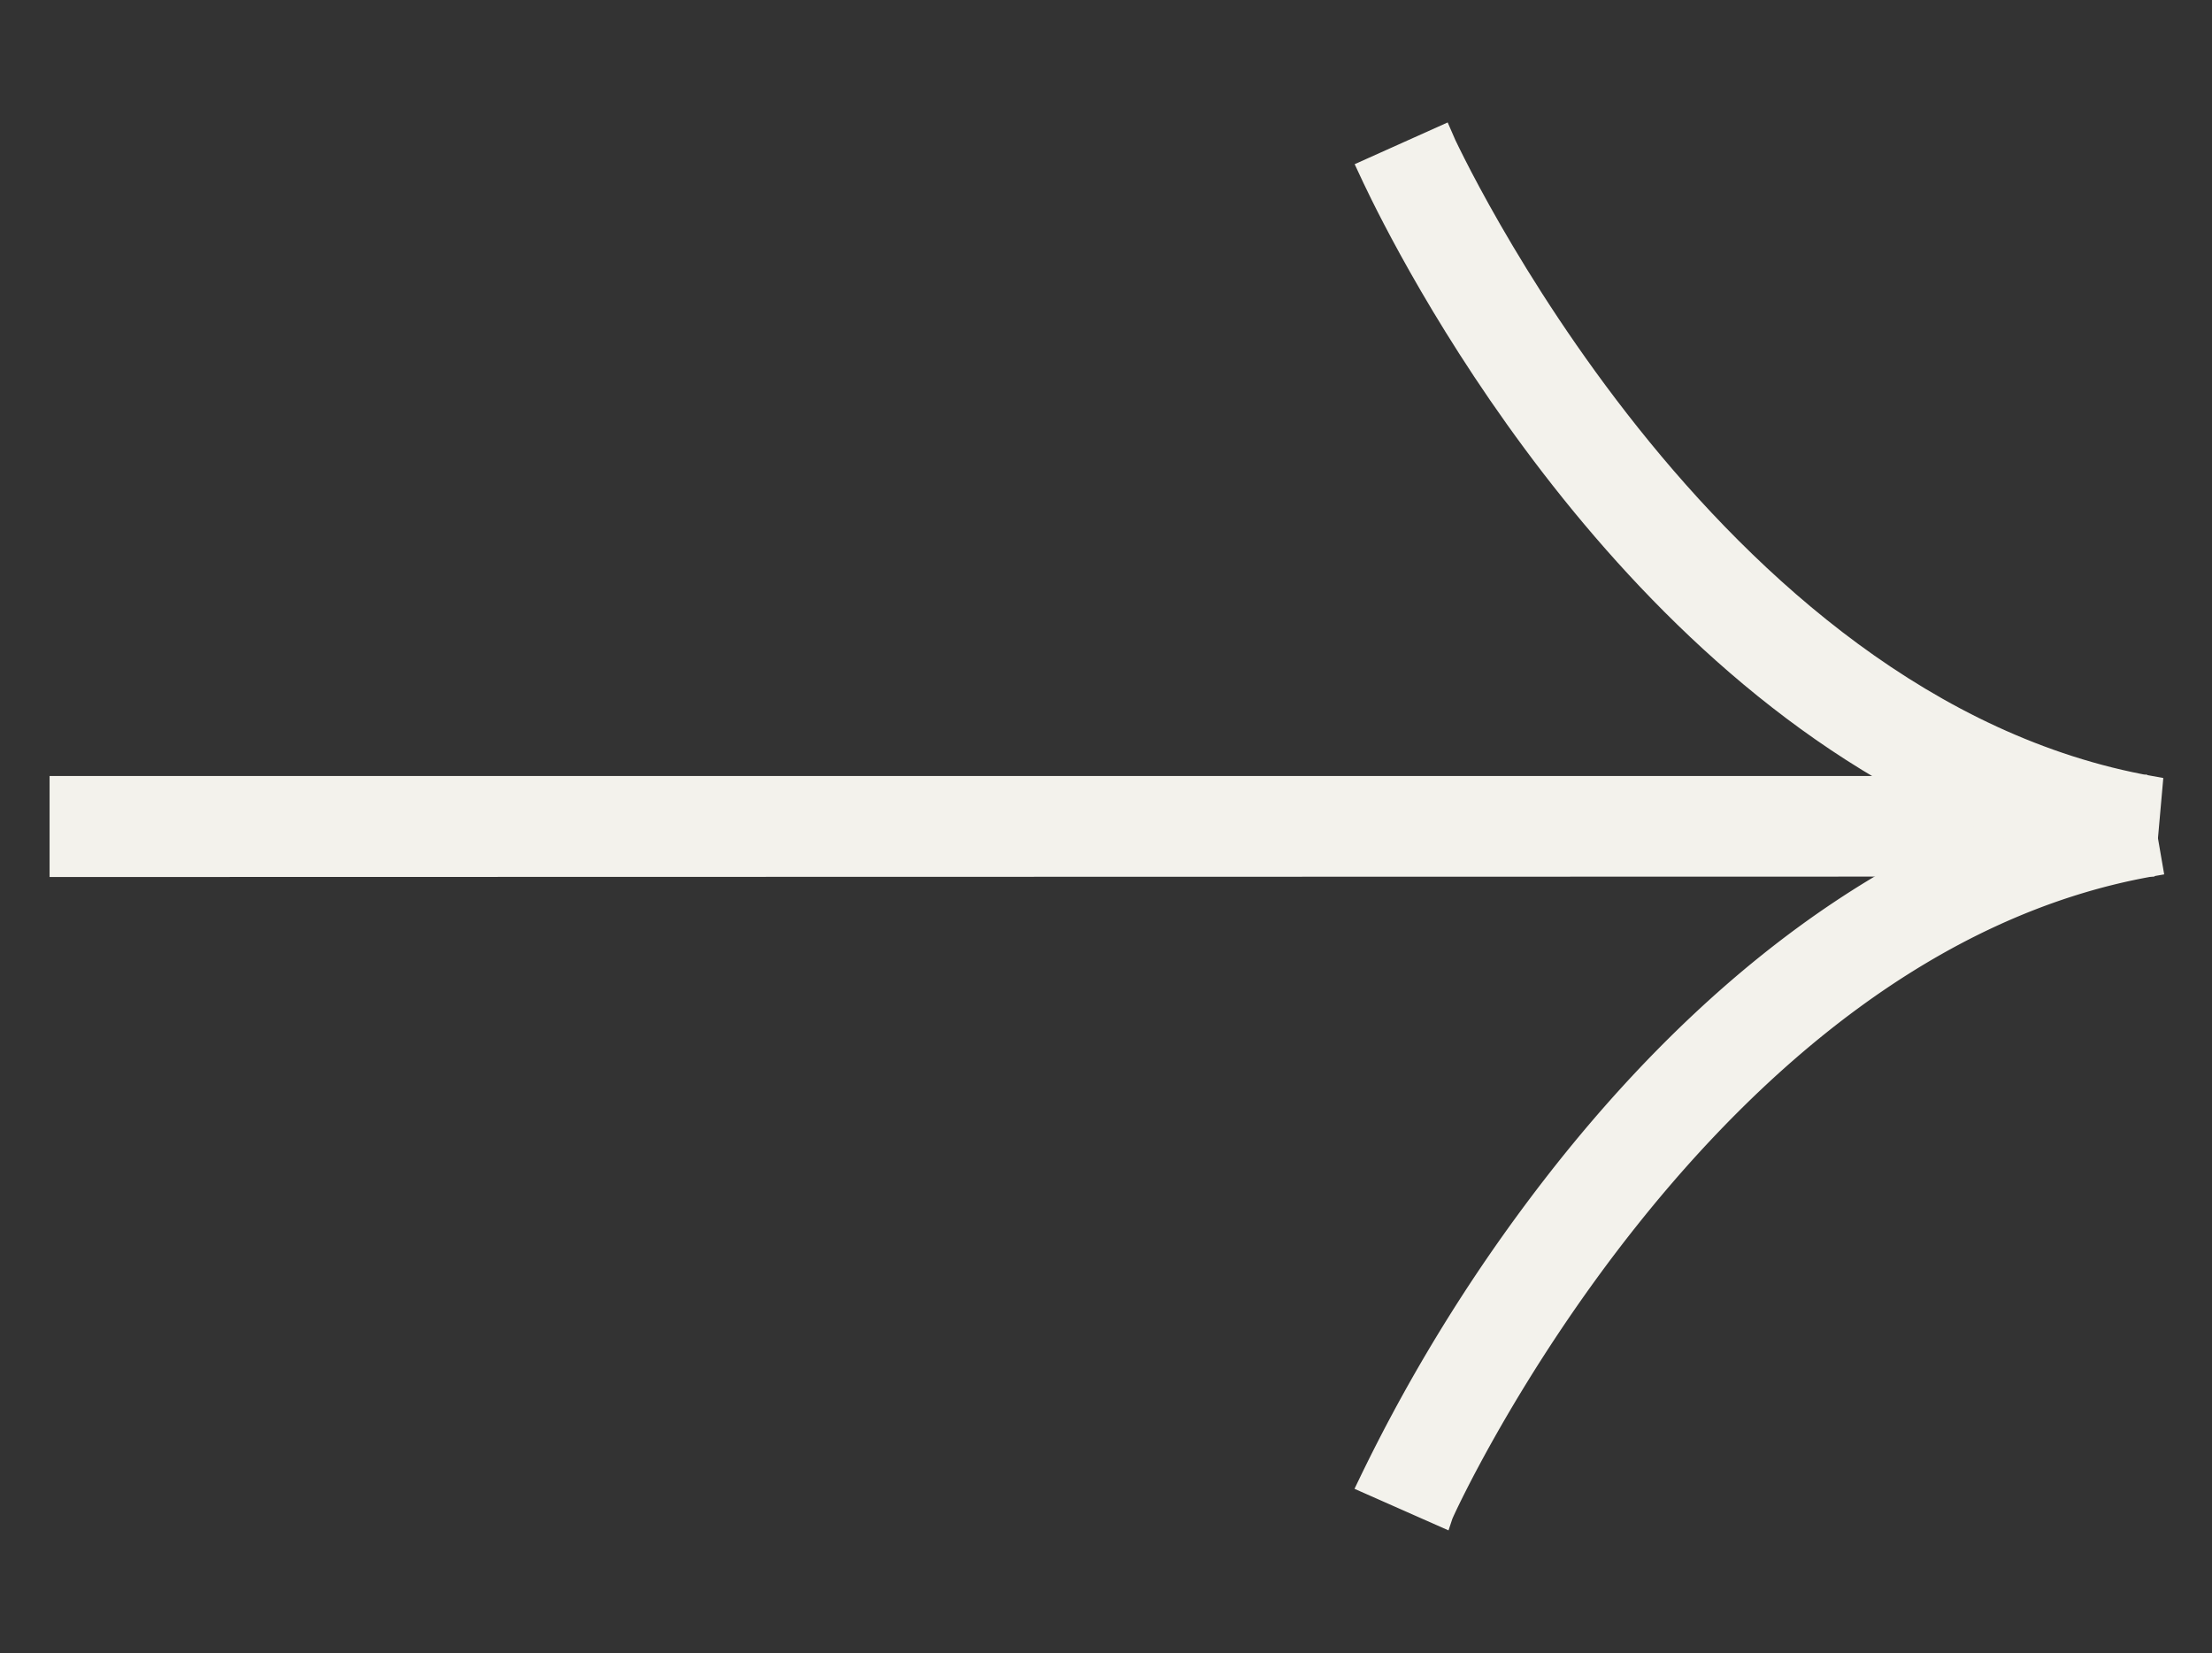 <svg id="Layer_1" data-name="Layer 1" xmlns="http://www.w3.org/2000/svg" viewBox="0 0 48.18 36">
  <rect x="0" y="0" width="48.18" height="36" fill="#333333" stroke="none"/>
  <g id="Group_113" data-name="Group 113">
    <g id="Path_546" data-name="Path 546">
      <path d="M1.33,18.85v-1.7h40.4c-7.57-4-11.68-13-11.89-13.45L31.4,3c.05.12,5.69,12.42,15.45,14.15l-.15,1.69Z" style="fill: #f3f2ec;stroke: #f3f2ec;stroke-miterlimit: 10;stroke-width: 0.5px"/>
    </g>
    <g id="Path_547" data-name="Path 547">
      <path d="M29.84,32.3a36.33,36.33,0,0,1,4.28-6.82c3.71-4.66,8-7.53,12.44-8.32l.29,1.68c-9.77,1.73-15.4,14-15.45,14.15Z" style="fill: #f3f2ec;stroke: #f3f2ec;stroke-miterlimit: 10;stroke-width: 0.5px"/>
    </g>
  </g>
</svg>
